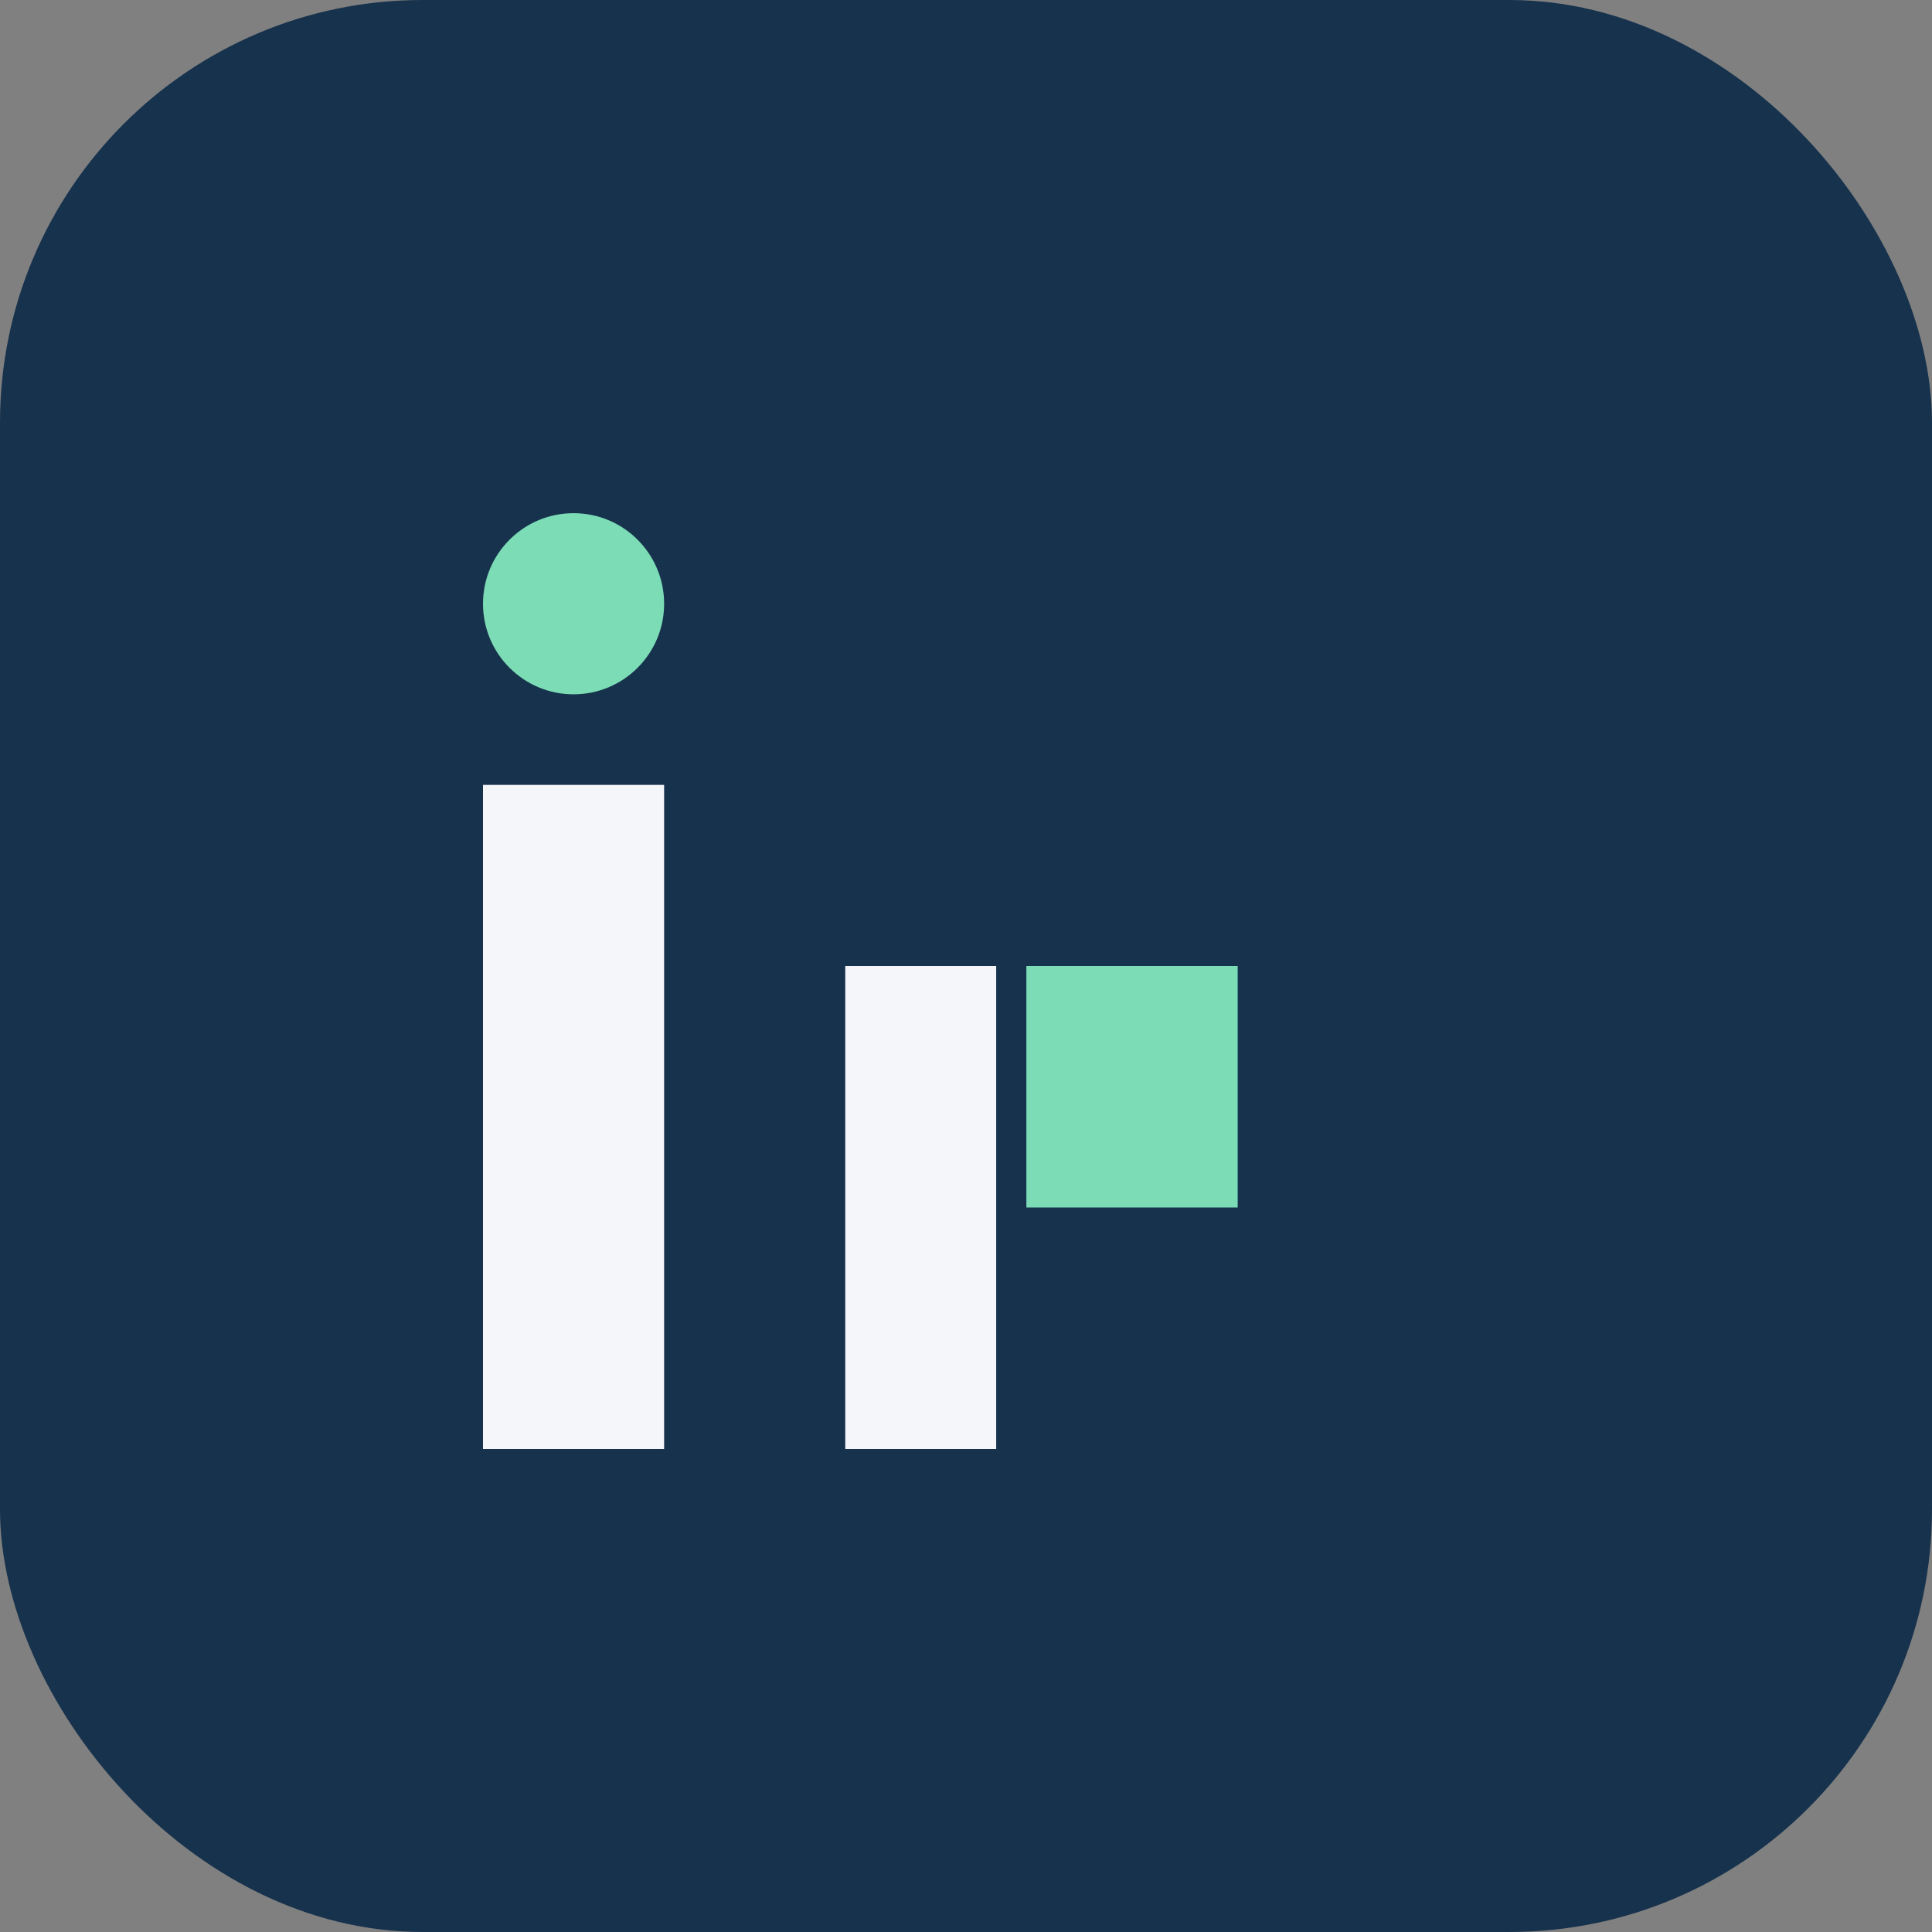 <?xml version="1.0" encoding="UTF-8"?>
<svg xmlns="http://www.w3.org/2000/svg" viewBox="0 0 32 32" width="32" height="32"><rect x="0" y="0" width="32" height="32" fill="#808080" stroke="none"/><rect width="32" height="32" rx="7" fill="#17324D"/><rect x="8" y="13" width="3" height="11" fill="#F5F6FA"/><circle cx="9.5" cy="10" r="1.5" fill="#7BDCB5"/><rect x="14" y="16" width="2.5" height="8" fill="#F5F6FA"/><rect x="17" y="16" width="3.5" height="4" fill="#7BDCB5"/></svg>